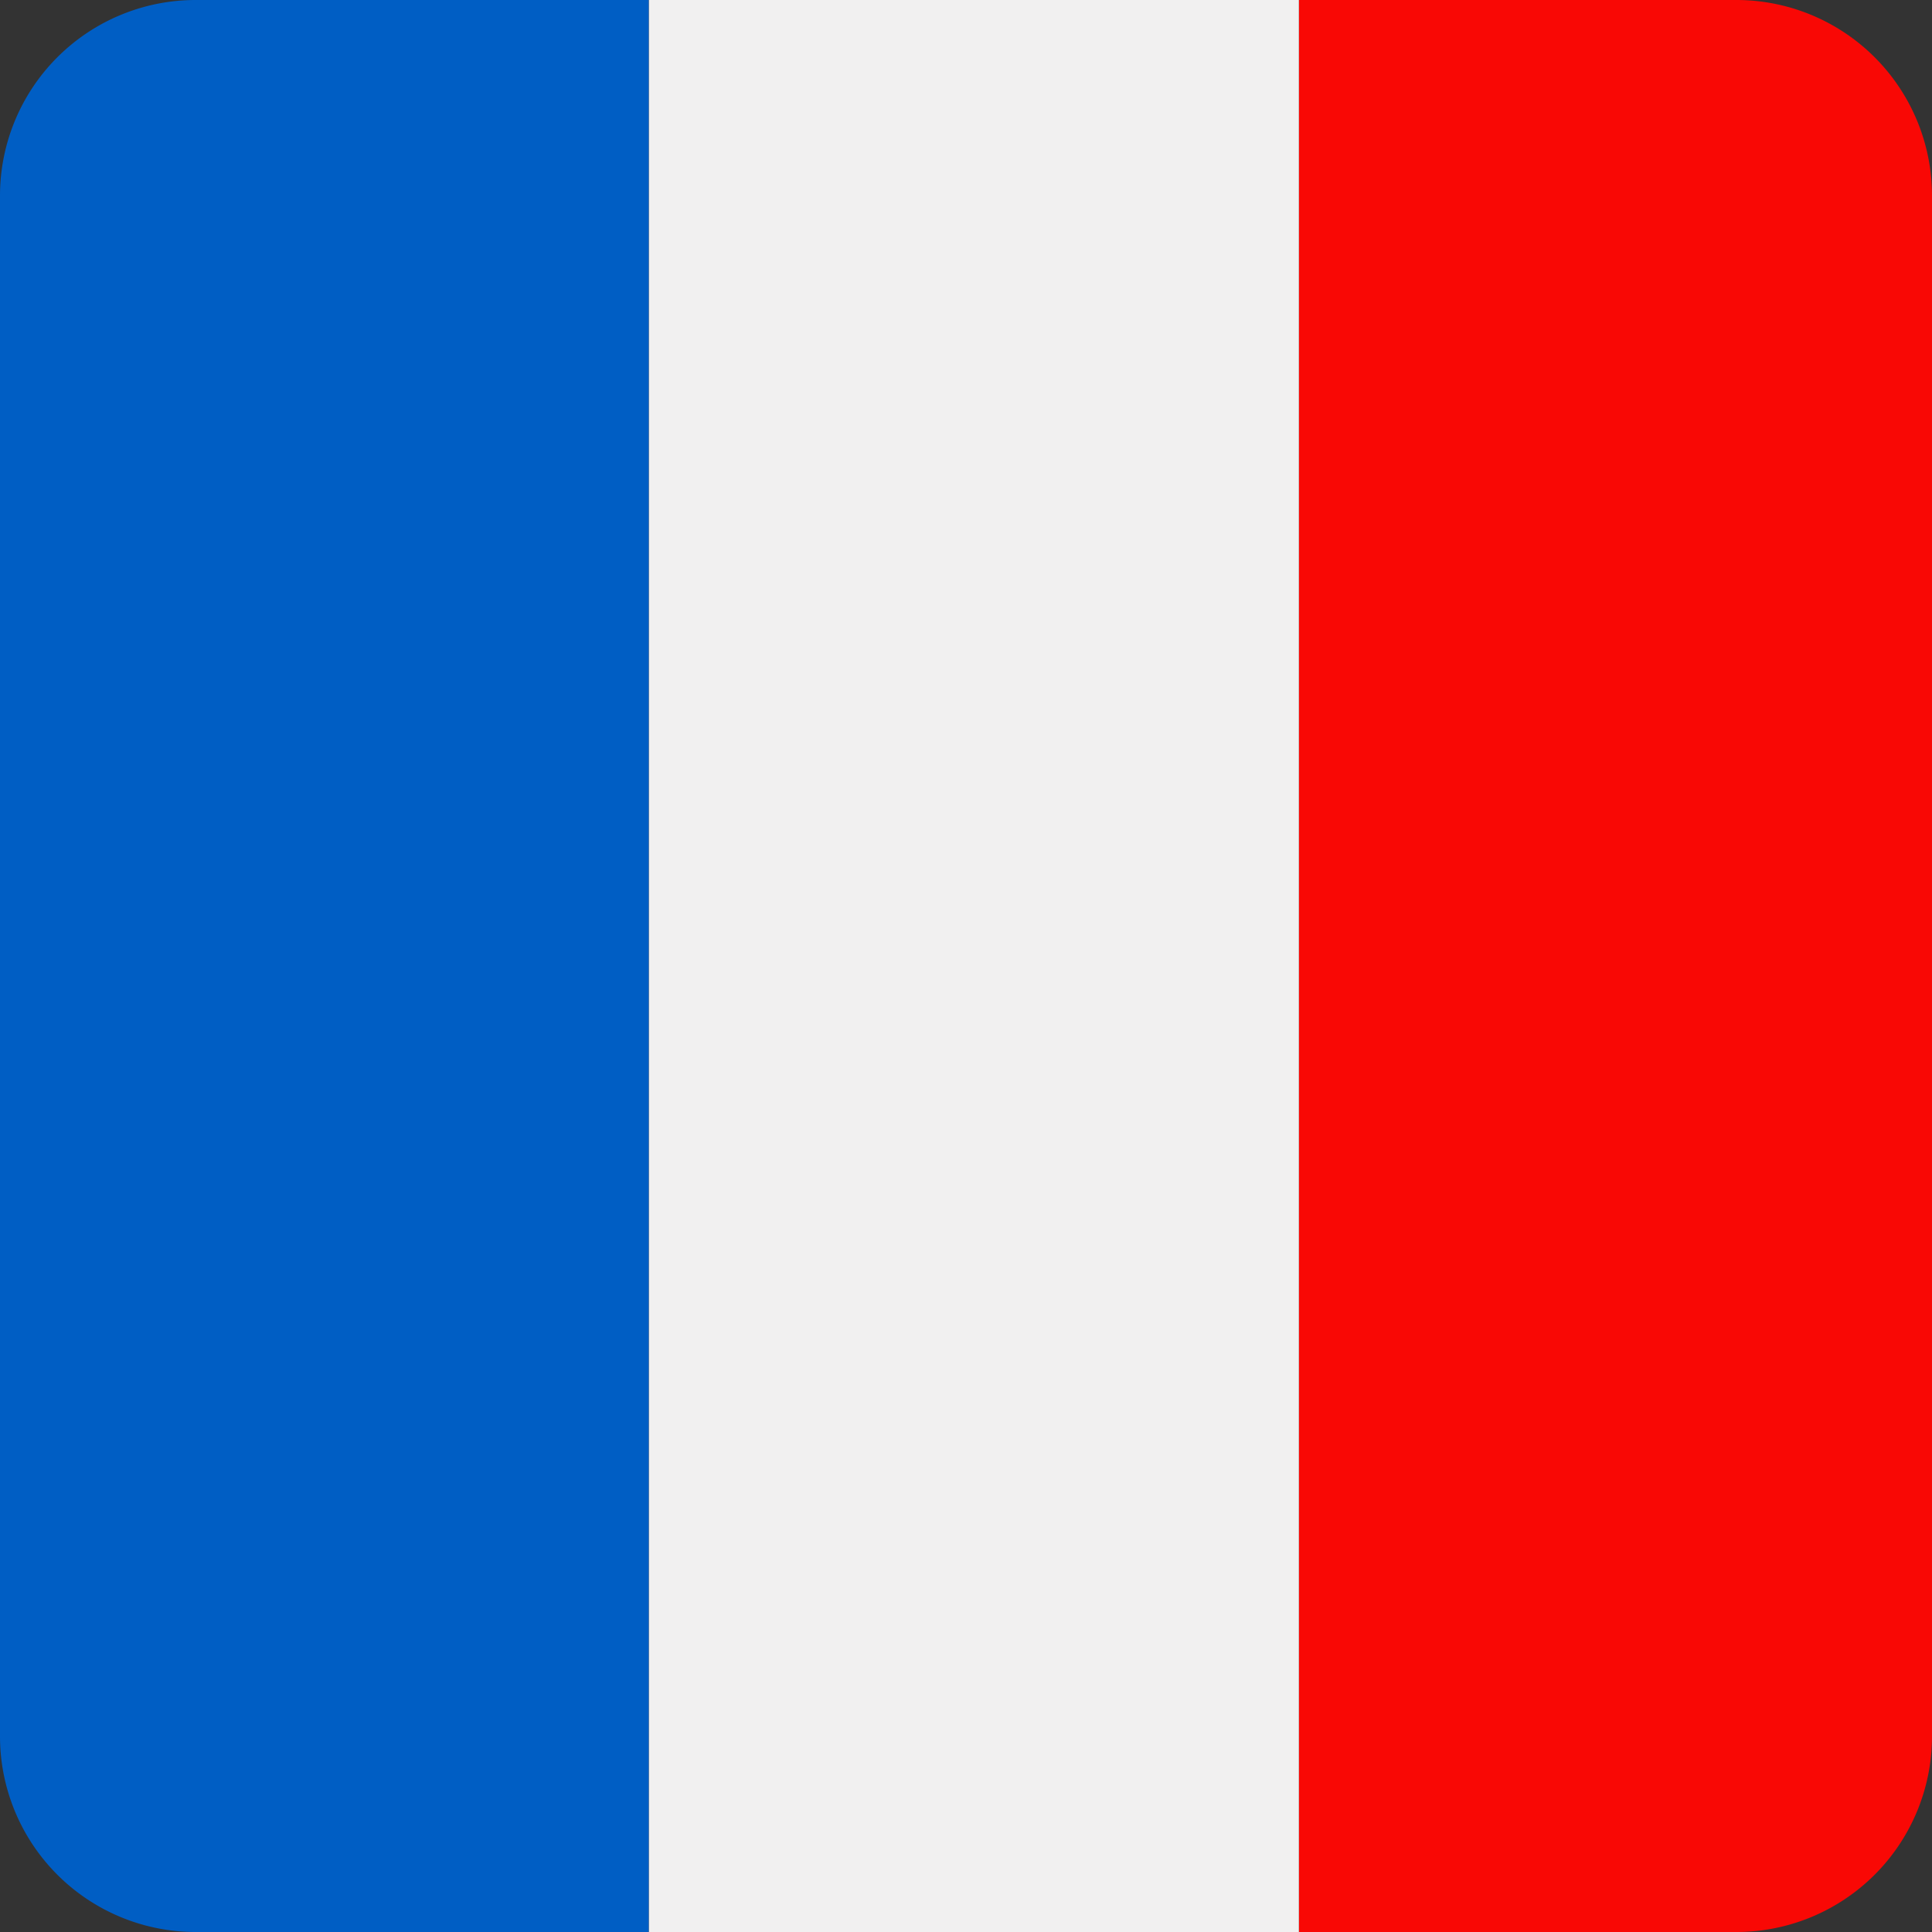 <?xml version="1.0" encoding="utf-8"?><svg xmlns="http://www.w3.org/2000/svg" width="512" height="512" fill="none"><rect width="100%" height="100%" fill="#333333" stroke="none"/><path fill="#F90805" d="M344.21 0h115.94A51.85 51.85 0 0 1 512 51.85v408.3A51.85 51.85 0 0 1 460.15 512H344.21z"/><path fill="#005EC4" d="M171.96 0H51.85A51.85 51.85 0 0 0 0 51.85v408.3A51.85 51.85 0 0 0 51.85 512h120.1V0Z"/><path fill="#F1F0F0" d="M344.22 512H171.97V0h172.25z"/></svg>